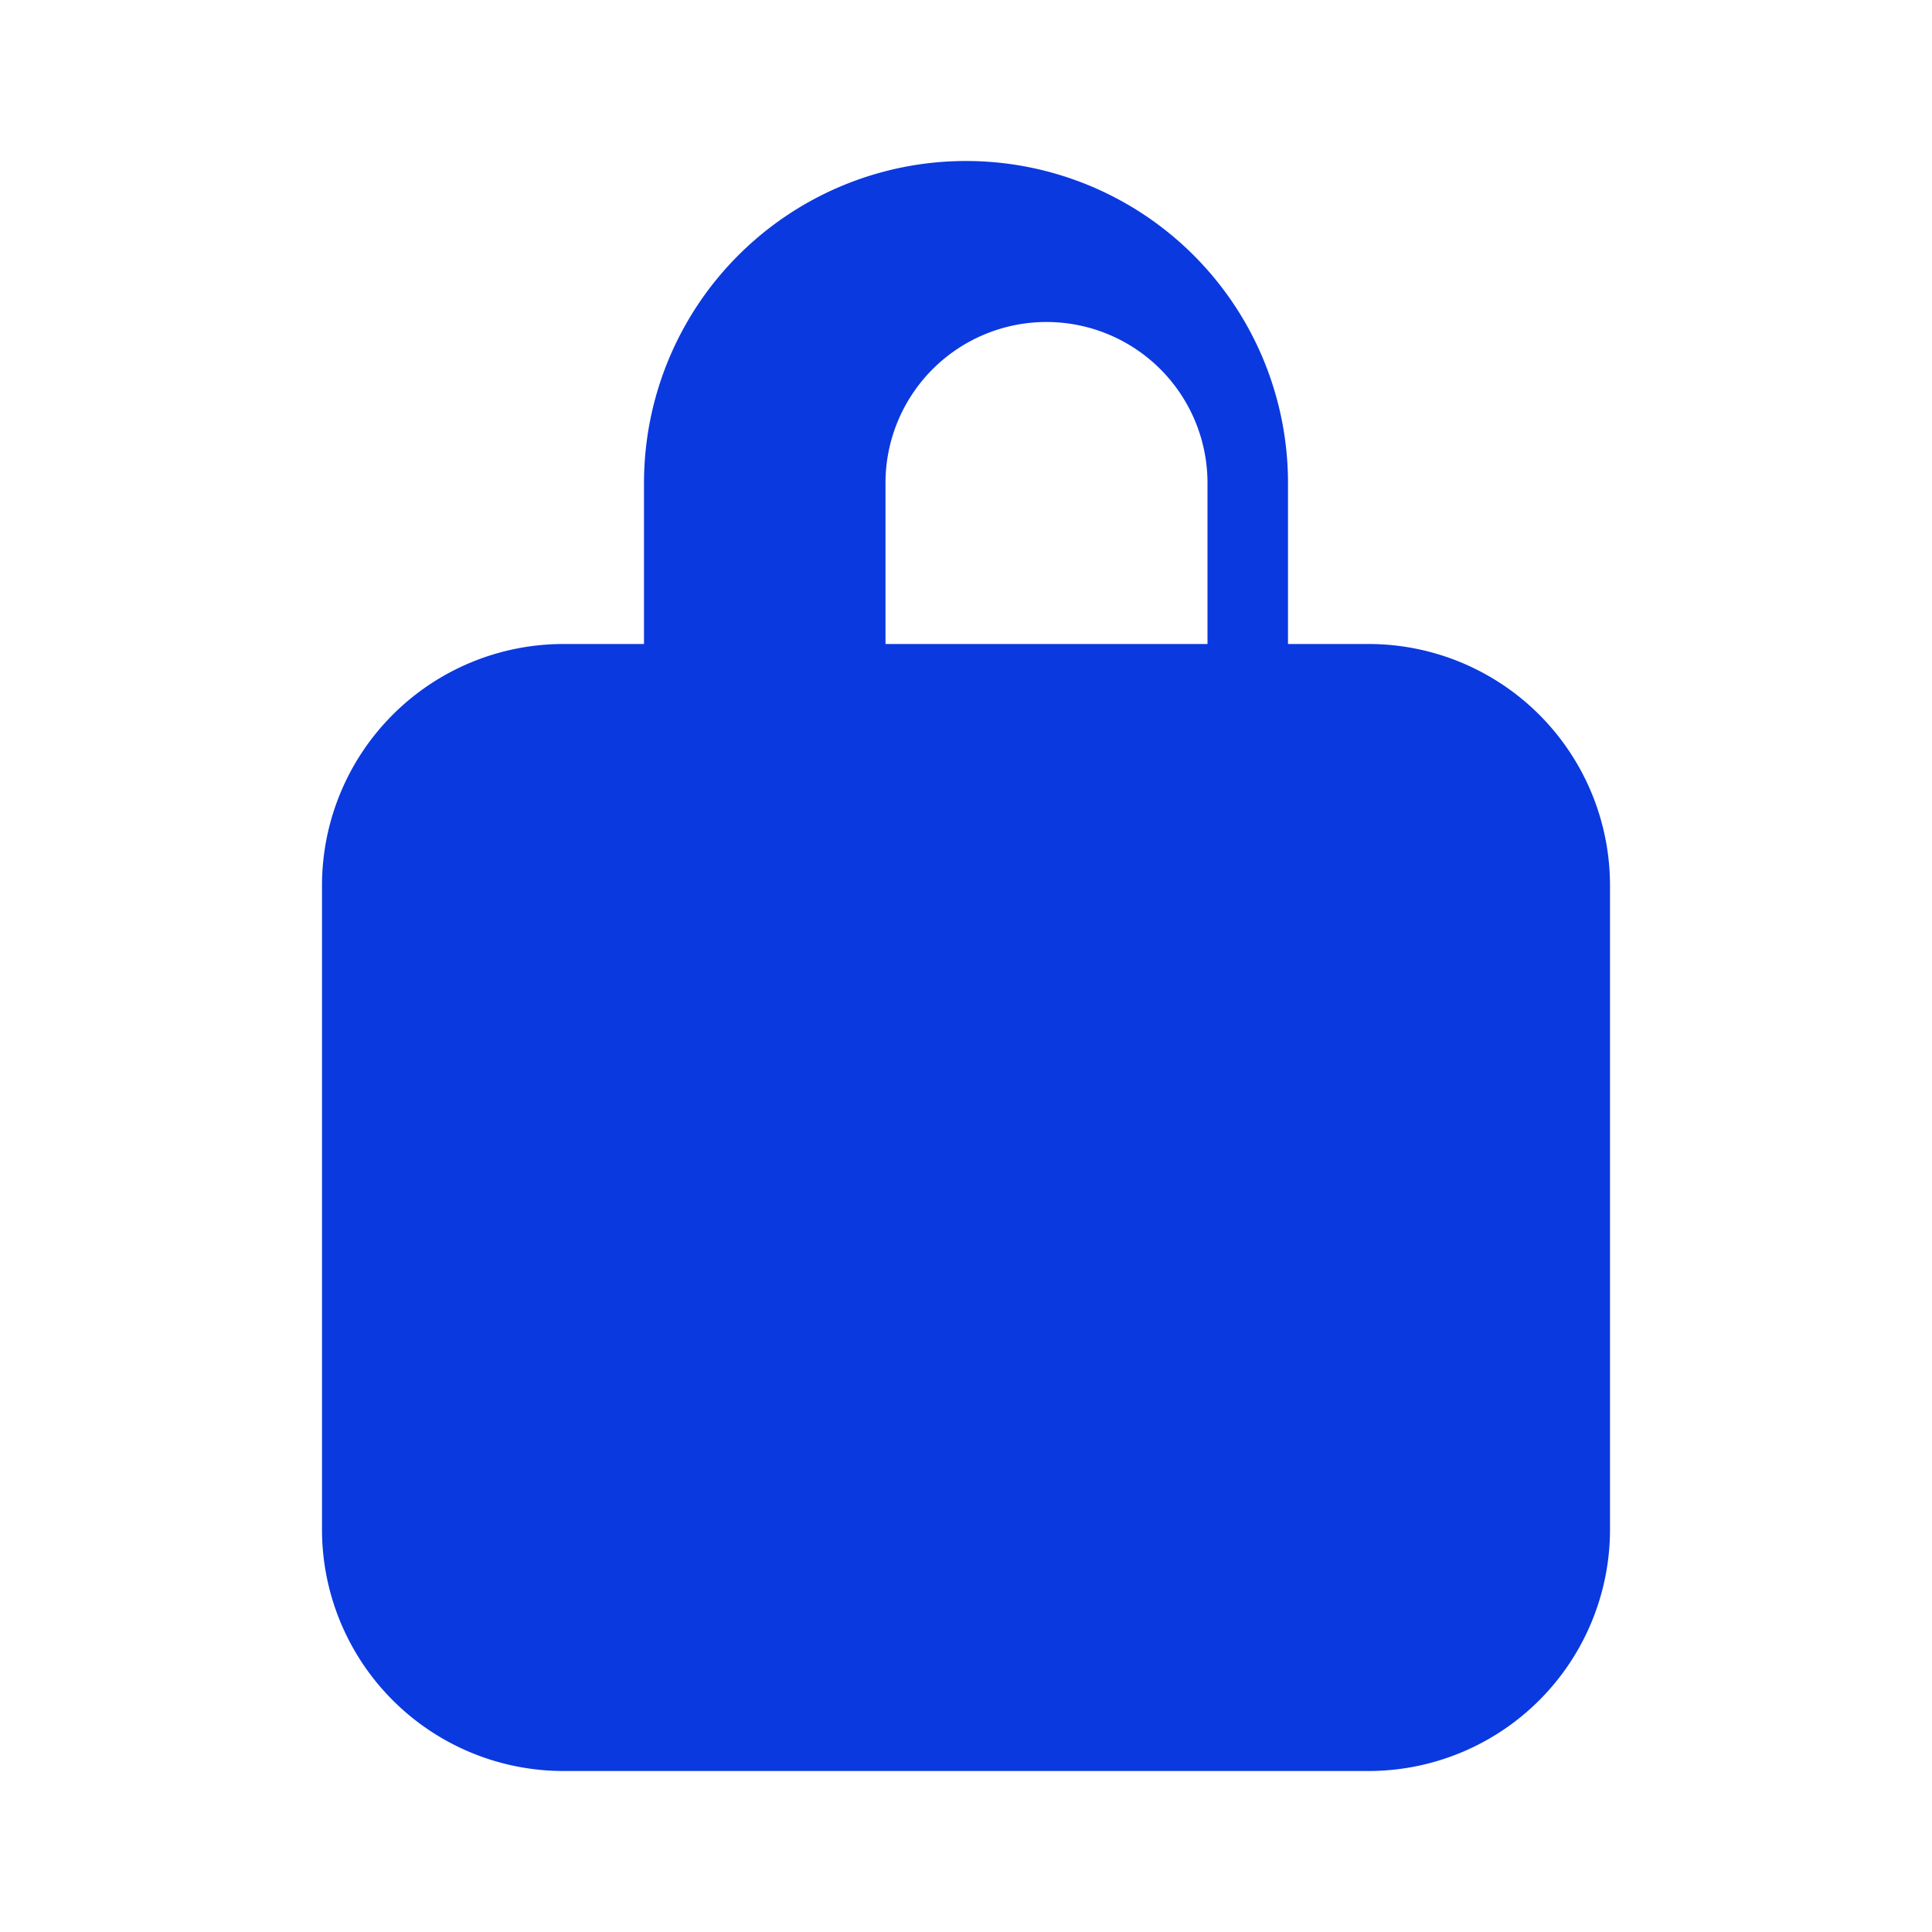 <svg xmlns="http://www.w3.org/2000/svg" viewBox="0 0 24 24">
  <path fill="#0A39E0" d="M17 8h-1V6a4 4 0 1 0-8 0v2H7a3 3 0 0 0-3 3v8a3 3 0 0 0 3 3h10a3 3 0 0 0 3-3v-8a3 3 0 0 0-3-3zm-6 0V6a2 2 0 1 1 4 0v2h-4z"/>
</svg>